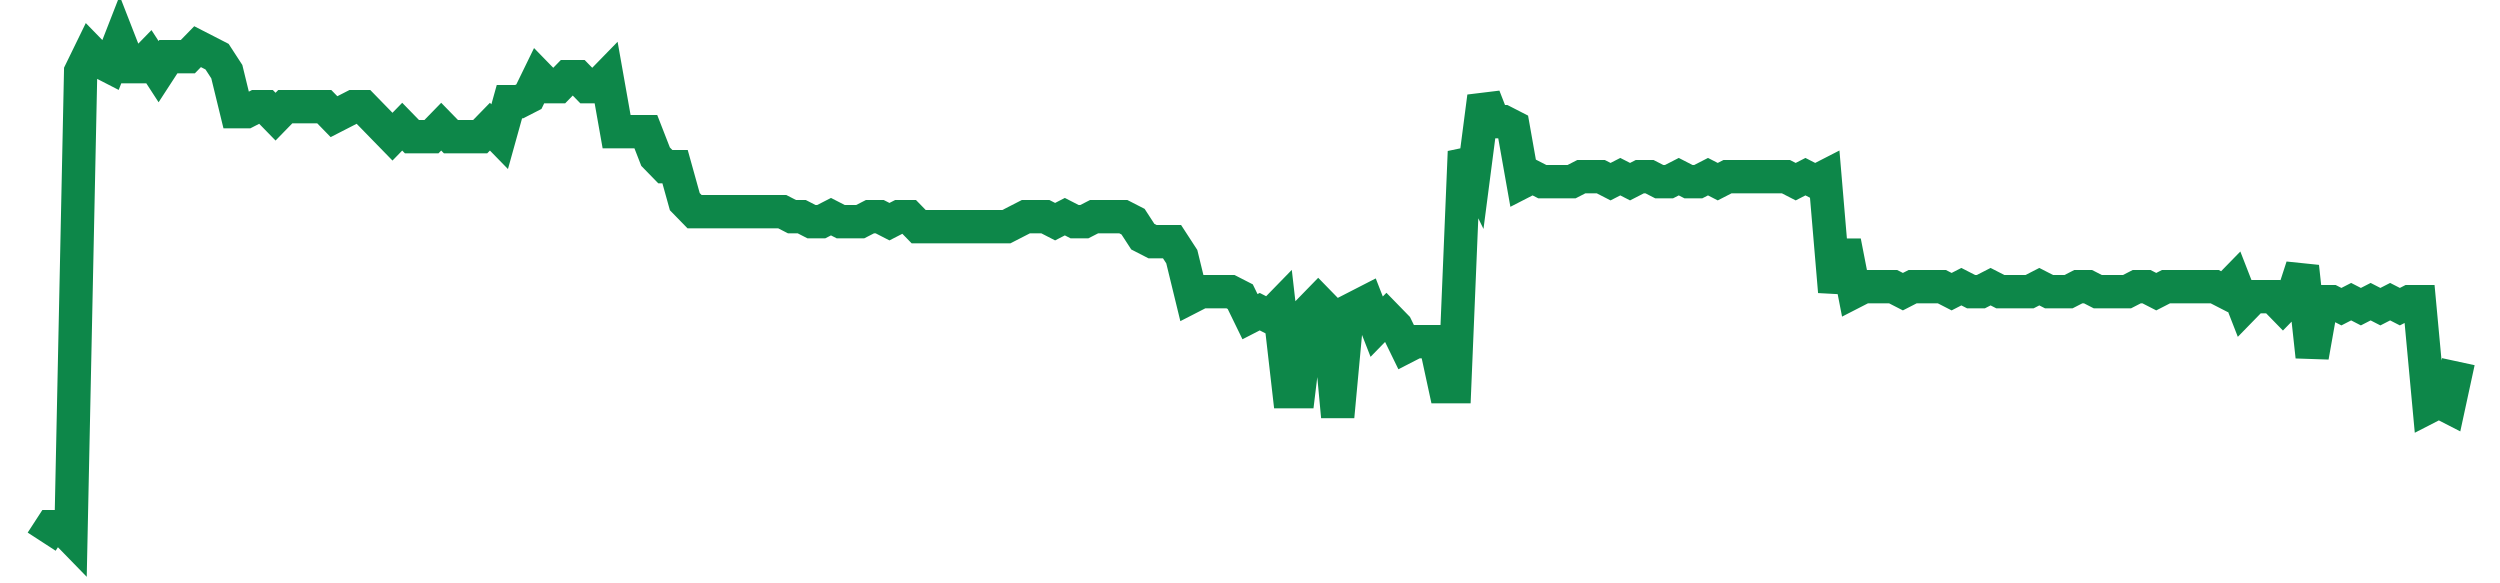 <svg width="300" height="70" viewBox="0 0 300 70" xmlns="http://www.w3.org/2000/svg">
    <path d="M 5,65 L 6.169,63.2 L 7.339,63.2 L 8.508,64.4 L 9.677,8.6 L 10.847,6.2 L 12.016,7.4 L 13.185,8 L 14.355,5 L 15.524,8 L 16.694,8 L 17.863,6.8 L 19.032,8.6 L 20.202,6.8 L 21.371,6.8 L 22.54,6.8 L 23.71,5.6 L 24.879,6.2 L 26.048,6.8 L 27.218,8.6 L 28.387,13.4 L 29.556,13.4 L 30.726,12.8 L 31.895,12.8 L 33.065,14 L 34.234,12.8 L 35.403,12.8 L 36.573,12.8 L 37.742,12.8 L 38.911,12.8 L 40.081,14 L 41.25,13.4 L 42.419,12.8 L 43.589,12.8 L 44.758,14 L 45.927,15.2 L 47.097,16.4 L 48.266,15.2 L 49.435,16.4 L 50.605,16.4 L 51.774,16.4 L 52.944,15.2 L 54.113,16.4 L 55.282,16.4 L 56.452,16.4 L 57.621,16.4 L 58.79,15.2 L 59.96,16.4 L 61.129,12.2 L 62.298,12.2 L 63.468,11.6 L 64.637,9.2 L 65.806,10.4 L 66.976,10.4 L 68.145,9.2 L 69.315,9.2 L 70.484,10.4 L 71.653,10.4 L 72.823,9.2 L 73.992,15.8 L 75.161,15.8 L 76.331,15.8 L 77.5,15.8 L 78.669,18.8 L 79.839,20 L 81.008,20 L 82.177,24.2 L 83.347,25.4 L 84.516,25.4 L 85.685,25.4 L 86.855,25.4 L 88.024,25.4 L 89.194,25.4 L 90.363,25.4 L 91.532,25.4 L 92.702,25.4 L 93.871,25.4 L 95.04,26 L 96.21,26 L 97.379,26.6 L 98.548,26.6 L 99.718,26 L 100.887,26.6 L 102.056,26.6 L 103.226,26.6 L 104.395,26 L 105.565,26 L 106.734,26.6 L 107.903,26 L 109.073,26 L 110.242,27.2 L 111.411,27.2 L 112.581,27.2 L 113.75,27.2 L 114.919,27.2 L 116.089,27.2 L 117.258,27.2 L 118.427,27.2 L 119.597,27.2 L 120.766,27.2 L 121.935,26.6 L 123.105,26 L 124.274,26 L 125.444,26 L 126.613,26.6 L 127.782,26 L 128.952,26.6 L 130.121,26.6 L 131.29,26 L 132.46,26 L 133.629,26 L 134.798,26 L 135.968,26.6 L 137.137,28.4 L 138.306,29 L 139.476,29 L 140.645,29 L 141.815,30.8 L 142.984,35.6 L 144.153,35 L 145.323,35 L 146.492,35 L 147.661,35 L 148.831,35.6 L 150,38 L 151.169,37.4 L 152.339,38 L 153.508,36.8 L 154.677,47 L 155.847,47 L 157.016,37.4 L 158.185,36.2 L 159.355,37.4 L 160.524,50 L 161.694,37.4 L 162.863,36.8 L 164.032,36.2 L 165.202,39.2 L 166.371,38 L 167.54,39.2 L 168.71,41.6 L 169.879,41 L 171.048,41 L 172.218,41 L 173.387,46.4 L 174.556,46.4 L 175.726,18.2 L 176.895,20.6 L 178.065,11.6 L 179.234,14.6 L 180.403,14.6 L 181.573,15.2 L 182.742,21.8 L 183.911,21.2 L 185.081,21.8 L 186.25,21.8 L 187.419,21.8 L 188.589,21.8 L 189.758,21.2 L 190.927,21.2 L 192.097,21.2 L 193.266,21.8 L 194.435,21.2 L 195.605,21.8 L 196.774,21.2 L 197.944,21.2 L 199.113,21.8 L 200.282,21.8 L 201.452,21.2 L 202.621,21.8 L 203.79,21.8 L 204.96,21.2 L 206.129,21.8 L 207.298,21.2 L 208.468,21.2 L 209.637,21.2 L 210.806,21.2 L 211.976,21.2 L 213.145,21.2 L 214.315,21.2 L 215.484,21.8 L 216.653,21.2 L 217.823,21.8 L 218.992,21.2 L 220.161,35 L 221.331,29 L 222.5,35 L 223.669,34.4 L 224.839,34.4 L 226.008,34.4 L 227.177,34.4 L 228.347,35 L 229.516,34.4 L 230.685,34.4 L 231.855,34.4 L 233.024,34.4 L 234.194,35 L 235.363,34.4 L 236.532,35 L 237.702,35 L 238.871,34.4 L 240.04,35 L 241.21,35 L 242.379,35 L 243.548,35 L 244.718,34.4 L 245.887,35 L 247.056,35 L 248.226,35 L 249.395,34.4 L 250.565,34.4 L 251.734,35 L 252.903,35 L 254.073,35 L 255.242,35 L 256.411,34.4 L 257.581,34.4 L 258.75,35 L 259.919,34.4 L 261.089,34.4 L 262.258,34.4 L 263.427,34.4 L 264.597,34.4 L 265.766,34.4 L 266.935,35 L 268.105,33.8 L 269.274,36.8 L 270.444,35.6 L 271.613,35.6 L 272.782,35.6 L 273.952,36.8 L 275.121,35.6 L 276.29,32 L 277.46,42.8 L 278.629,36.2 L 279.798,36.2 L 280.968,36.8 L 282.137,36.2 L 283.306,36.8 L 284.476,36.2 L 285.645,36.8 L 286.815,36.2 L 287.984,36.8 L 289.153,36.2 L 290.323,36.2 L 291.492,48.8 L 292.661,48.2 L 293.831,48.8 L 295,43.4" fill="none" stroke="#0D8749" stroke-width="4"/>
</svg>